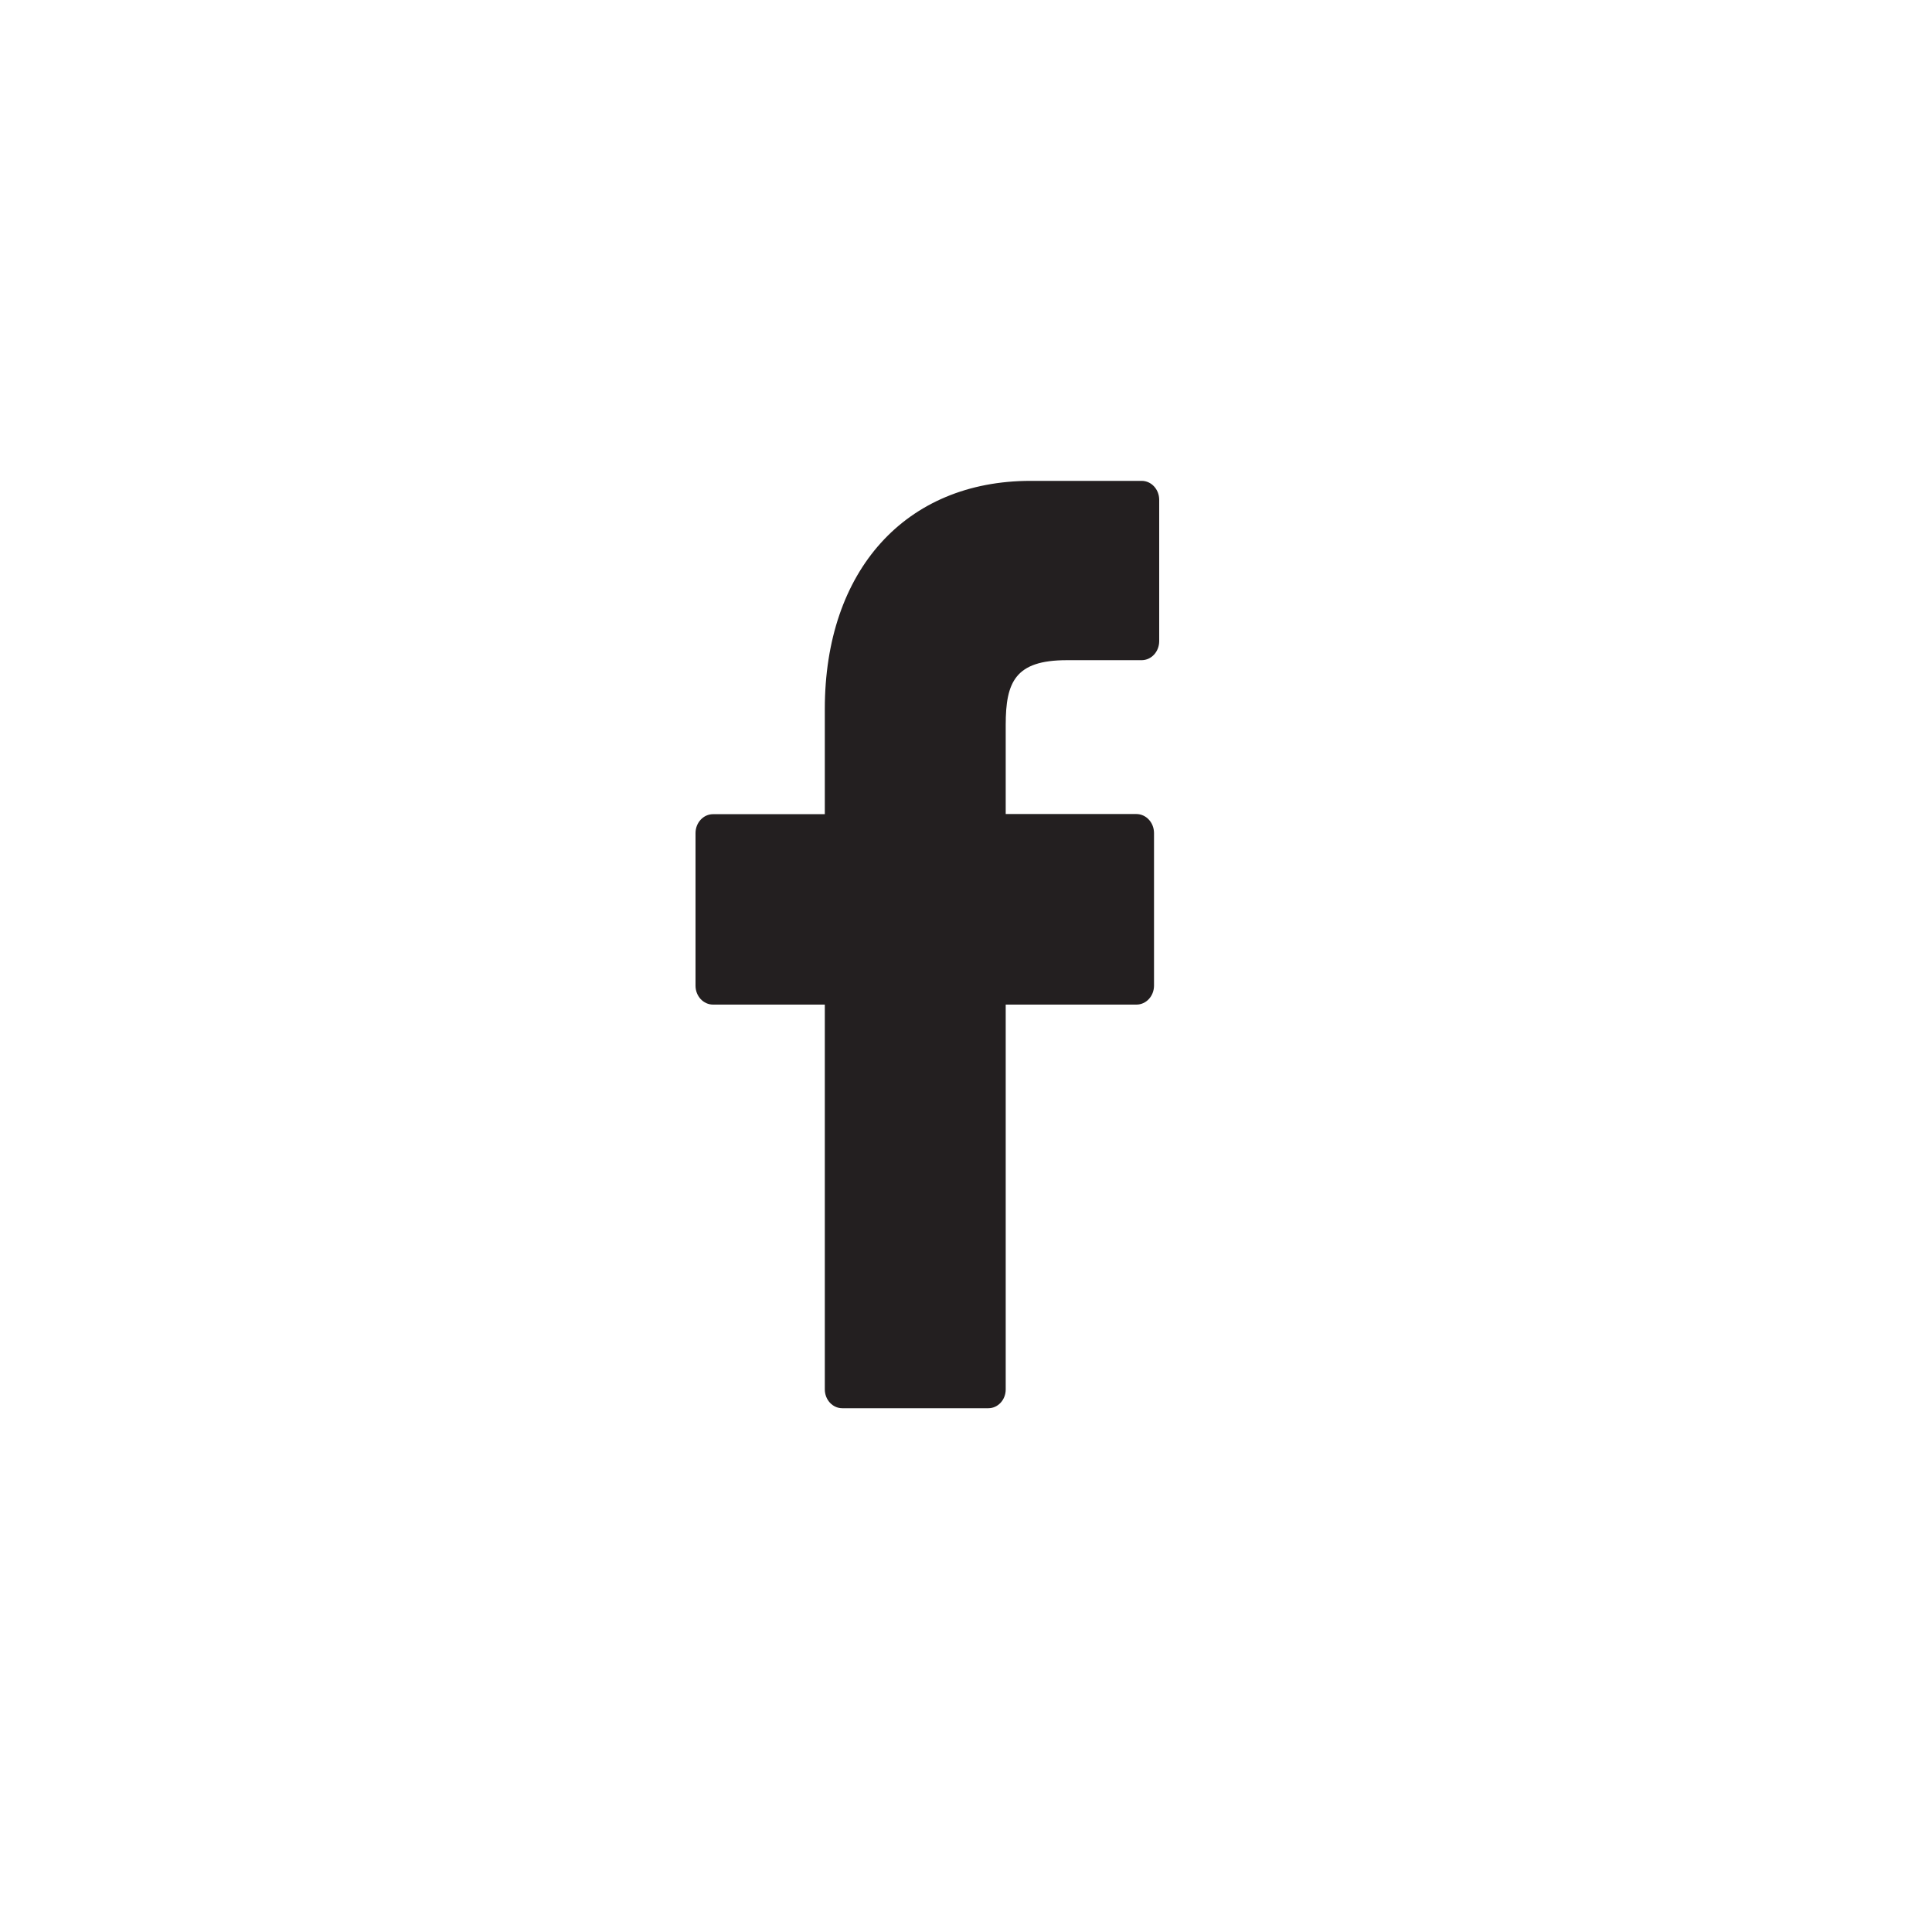 <?xml version="1.0" encoding="UTF-8"?> <svg xmlns="http://www.w3.org/2000/svg" xmlns:xlink="http://www.w3.org/1999/xlink" width="38px" height="38px" viewBox="0 0 38 38" version="1.1"><title>ui-social-fb</title><defs><filter id="filter-1"><feColorMatrix in="SourceGraphic" type="matrix" values="0 0 0 0 1 0 0 0 0 1 0 0 0 0 1 0 0 0 1 0"></feColorMatrix></filter></defs><g id="Symbols" stroke="none" stroke-width="1" fill="none" fill-rule="evenodd"><g id="footer" transform="translate(-327, -217)"><g id="Group" transform="translate(327, 217)"><g id="Social---Facebook" transform="translate(-0, 0)"><g transform="translate(-0, 0)" id="Group"><circle id="Oval-Copy" stroke="#FFFFFF" stroke-width="1.5" cx="19" cy="19" r="18.25"></circle><g filter="url(#filter-1)" id="Group-6"><g transform="translate(13.68, 9.12)"><path d="M8.777,0.338 L6.59,0.338 C4.132,0.338 2.543,2.099 2.543,4.826 L2.543,6.894 L0.344,6.894 C0.154,6.894 0,7.062 0,7.266 L0,7.267 L0,10.268 C0,10.472 0.154,10.639 0.344,10.639 L2.543,10.639 L2.543,18.207 C2.543,18.412 2.697,18.578 2.886,18.578 L5.758,18.578 C5.948,18.579 6.101,18.413 6.101,18.209 L6.101,18.207 L6.101,10.639 L8.672,10.639 C8.862,10.64 9.017,10.474 9.018,10.268 L9.018,7.264 C9.017,7.058 8.863,6.892 8.672,6.891 L6.101,6.891 L6.101,5.138 C6.101,4.293 6.289,3.865 7.302,3.865 L8.776,3.865 C8.966,3.864 9.119,3.698 9.12,3.493 L9.12,0.708 C9.119,0.504 8.965,0.338 8.776,0.338 L8.777,0.338 Z" id="Fill-1" fill="#231F20"></path></g></g></g></g></g></g></g></svg>